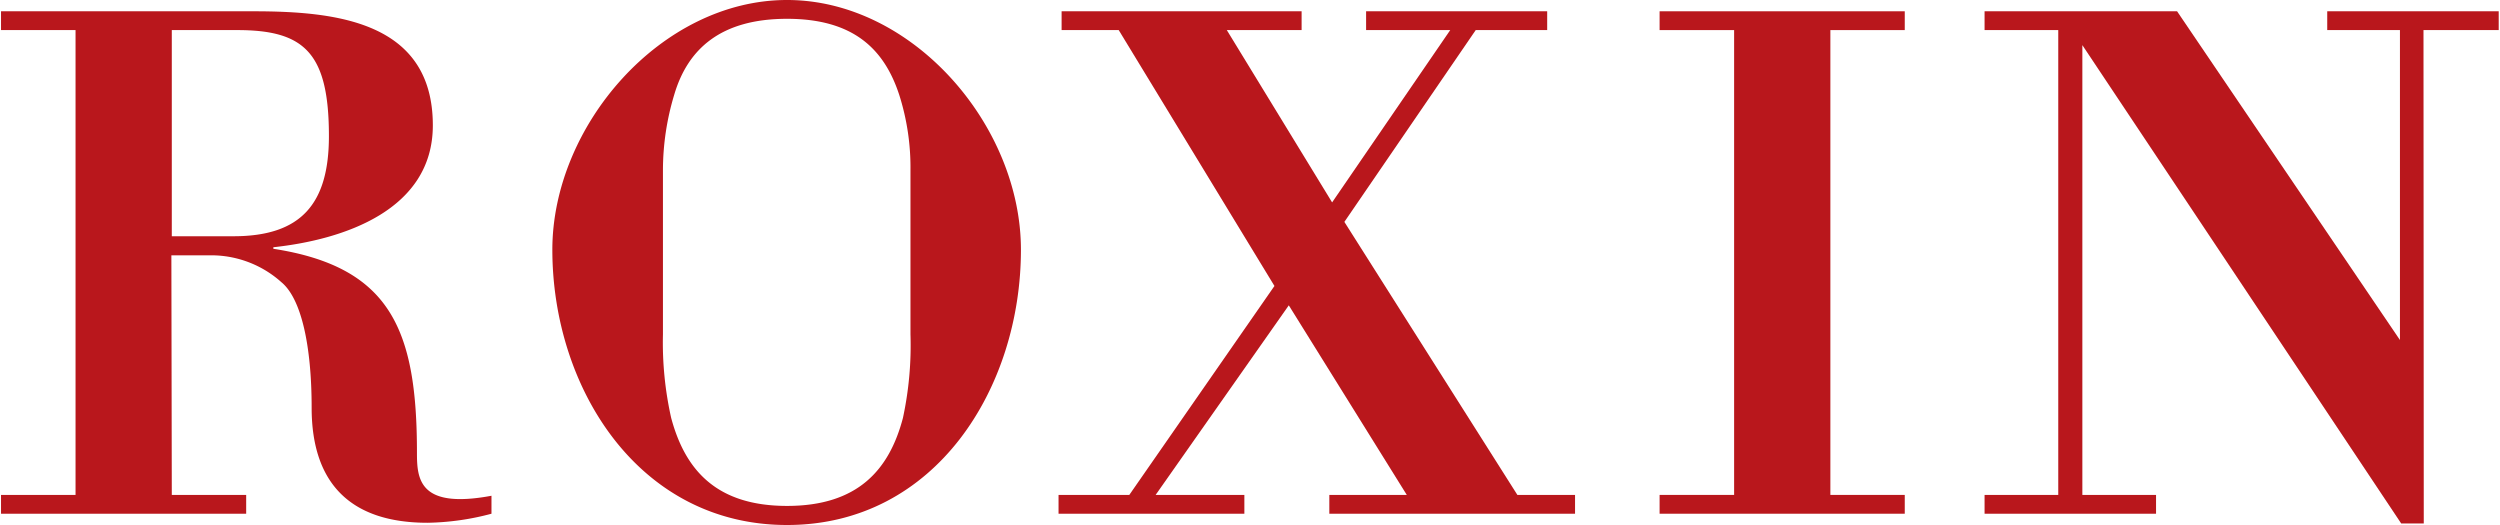 <?xml version="1.0"?>
<svg xmlns="http://www.w3.org/2000/svg" viewBox="0 0 179.33 37.69" width="400" height="84"><g fill="#b9171c"><path d="m12.26 35.53h5.34v1.35h-17.6v-1.35h5.35v-33.37h-5.35v-1.35h18.09c5.91 0 12.91.7 12.91 8.19 0 6.1-6.43 8.21-11.45 8.75v.11c8.45 1.31 10.31 5.85 10.31 14.65 0 1.89.16 4.05 5.35 3.08v1.29a18.76 18.76 0 0 1 -4.59.65c-5.45 0-8.32-2.75-8.32-8.26 0-4.48-.75-7.83-2.16-9a7.55 7.55 0 0 0 -4.91-1.94h-3zm0-18.57h4.43c4.86 0 6.85-2.33 6.85-7.19 0-6-1.78-7.61-6.58-7.61h-4.7z"/><path d="m39.58 17.93c0-8.93 7.83-17.93 16.85-17.93s16.79 9 16.79 17.93c0 9.88-6.1 19.76-16.79 19.76s-16.85-9.88-16.85-19.76zm25.71-5.73a17.18 17.18 0 0 0 -.81-5.4c-1.08-3.29-3.3-5.45-8.05-5.45s-7.13 2.16-8.1 5.45a18.76 18.76 0 0 0 -.81 5.4v11.8a24.73 24.73 0 0 0 .59 6c1 3.73 3.24 6.32 8.32 6.32s7.34-2.59 8.32-6.32a24.76 24.76 0 0 0 .54-6z"/><path d="m76.14.81h17.23v1.35h-5.37l7.56 12.37 8.48-12.37h-6.04v-1.35h13v1.35h-5.13l-9.43 13.77 12.42 19.6h4.14v1.35h-17.64v-1.35h5.56l-8.47-13.61-9.56 13.61h6.37v1.35h-13.34v-1.35h5.08l10.42-15-11.18-18.37h-4.1z"/><path d="m131.33 35.53h5.34v1.35h-17.6v-1.35h5.35v-33.37h-5.35v-1.35h17.6v1.35h-5.34z"/><path d="m173.93 37.58h-1.62l-22.89-34.34v32.29h5.29v1.35h-12.31v-1.35h5.29v-33.37h-5.29v-1.35h13.82l16 23.6v-22.25h-5.22v-1.35h12.31v1.35h-5.4z"/></g></svg>
